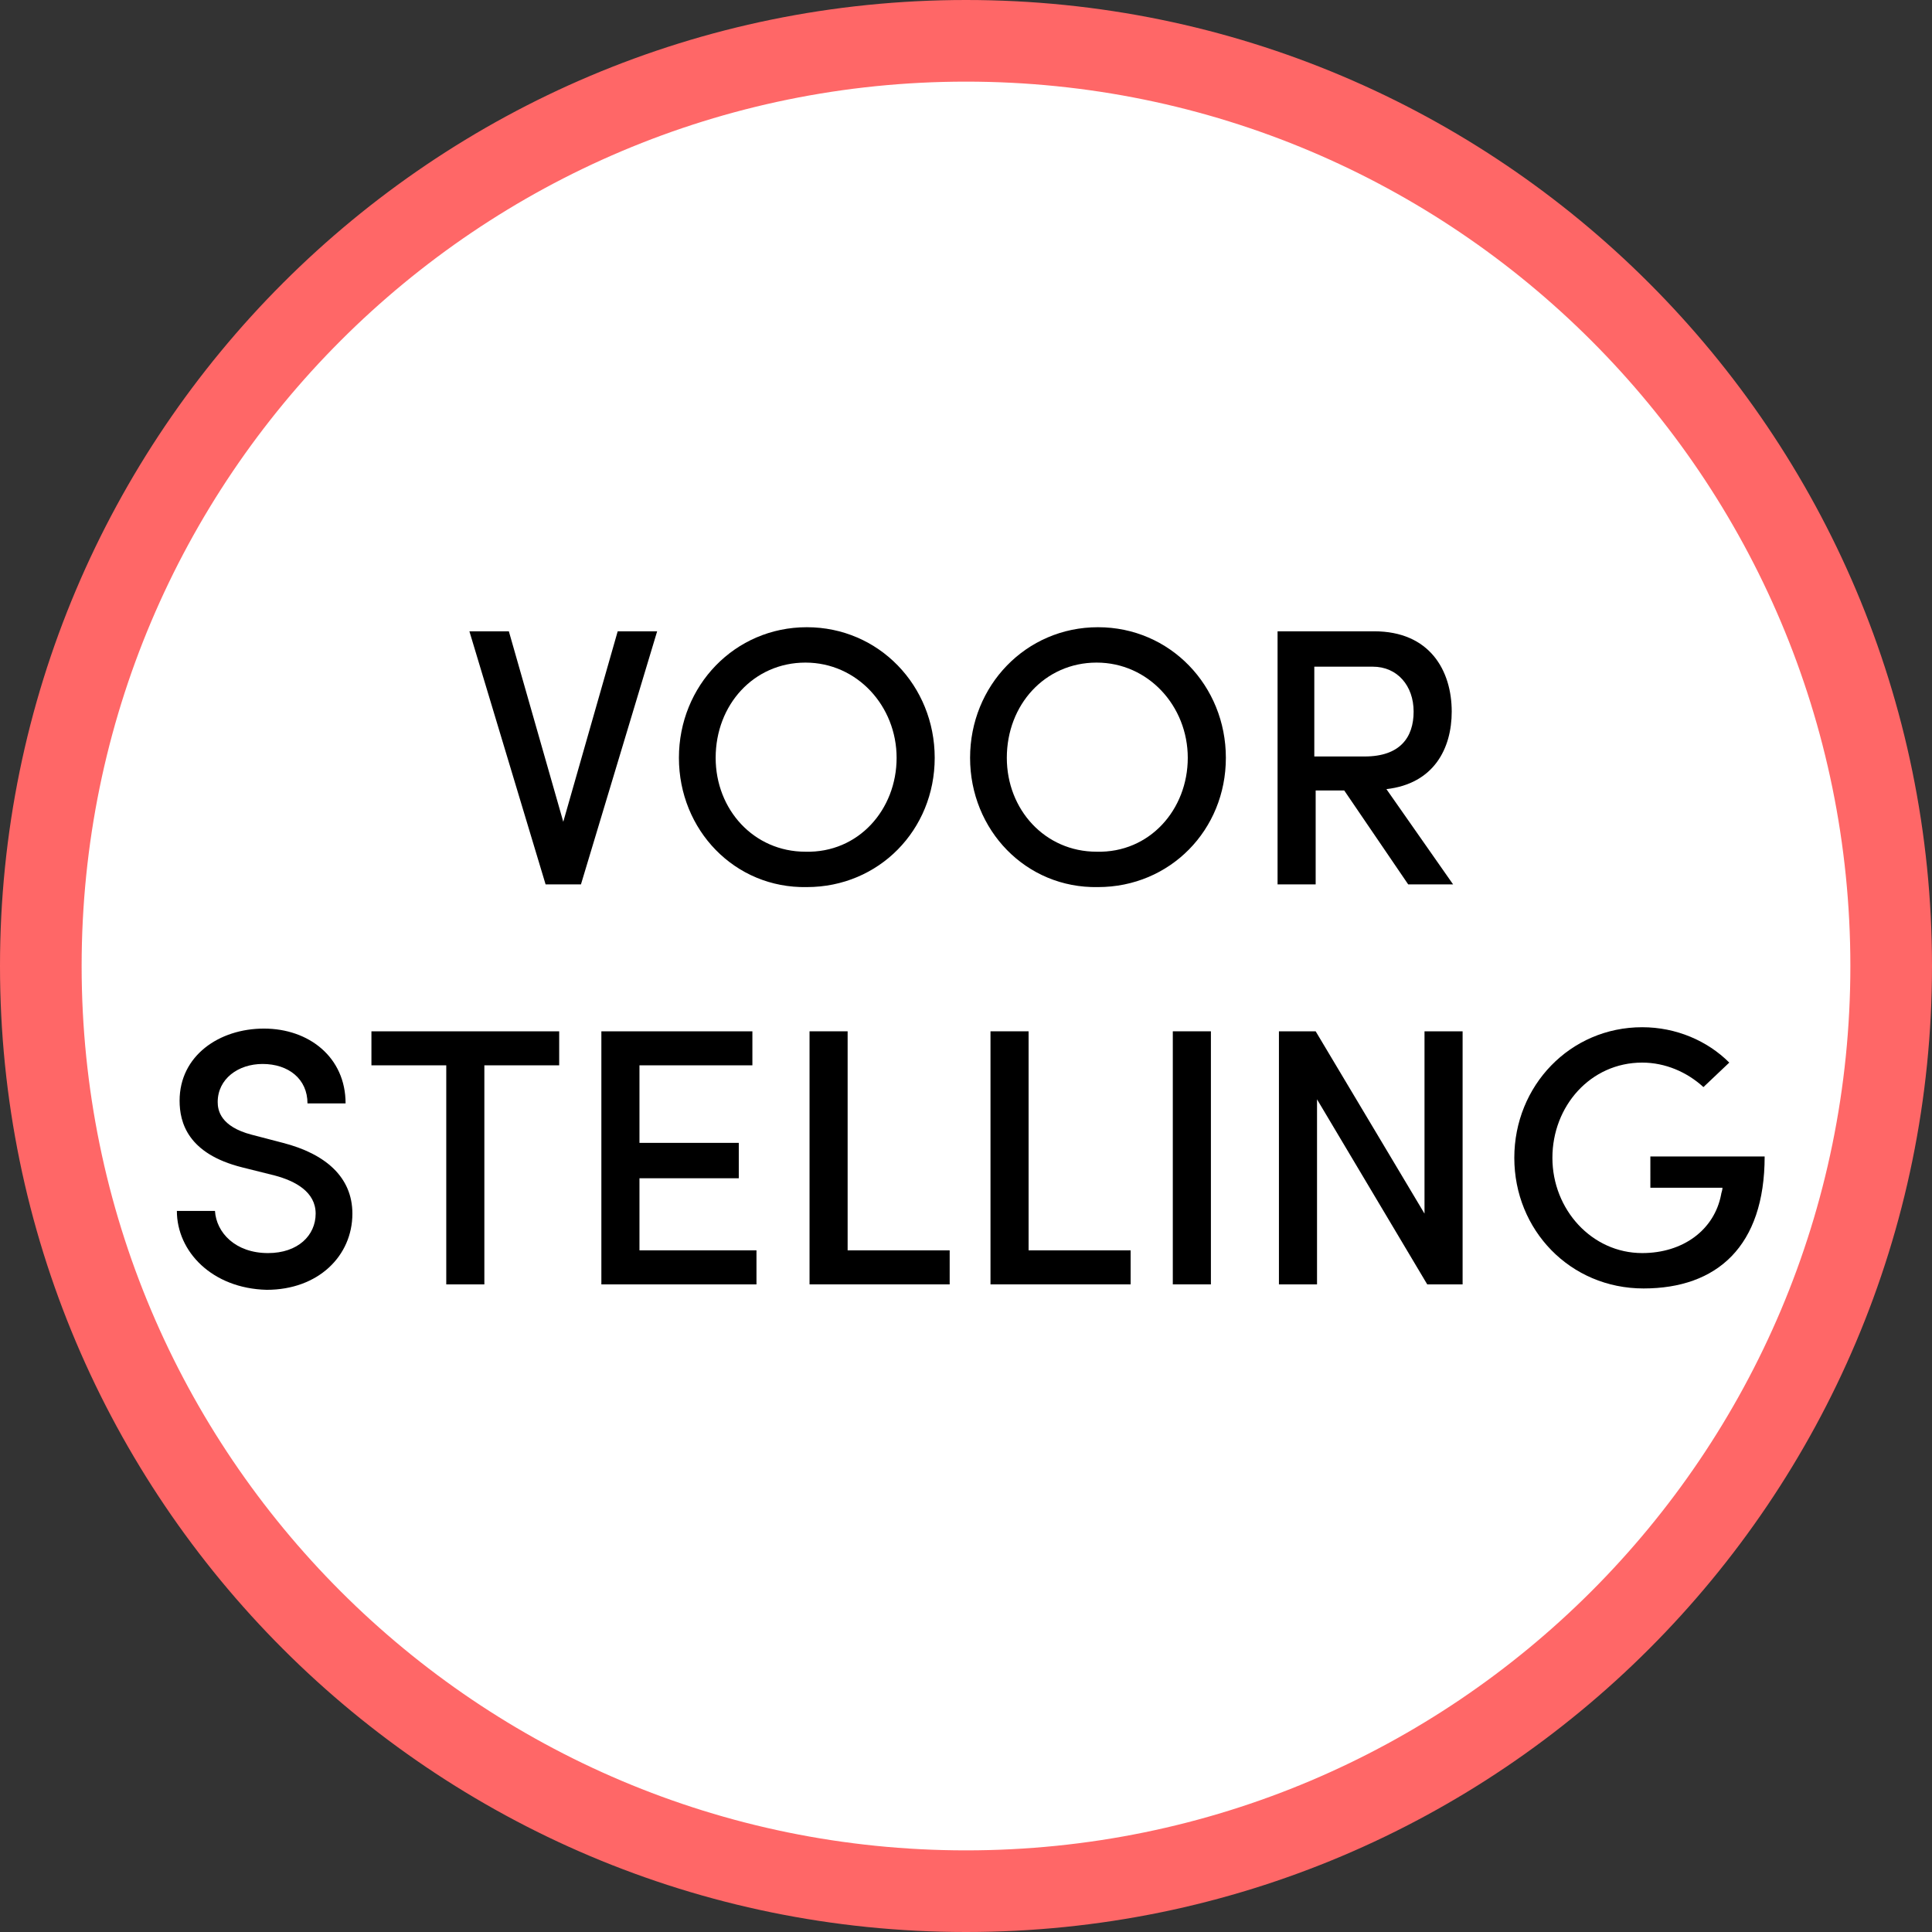 <?xml version="1.0" encoding="utf-8"?>
<!-- Generator: Adobe Illustrator 24.0.1, SVG Export Plug-In . SVG Version: 6.00 Build 0)  -->
<svg version="1.1" id="Layer_1" xmlns="http://www.w3.org/2000/svg" xmlns:xlink="http://www.w3.org/1999/xlink" x="0px" y="0px"
	 viewBox="0 0 142 142" style="enable-background:new 0 0 142 142;" xml:space="preserve">
<rect x="0" y="0" width="142" height="142" fill="#333333" stroke="none"/>
<style type="text/css">
	.st0{fill:#FFFFFF;}
	.st1{fill:#FF6767;}
	.st2{enable-background:new    ;}
</style>
<title>voorstelling</title>
<g id="Layer_2_1_">
	<g id="Layer_1-2">
		<circle class="st0" cx="71" cy="71" r="68"/>
		<path class="st1" d="M71,6c35.9,0,65,29.1,65,65s-29.1,65-65,65S6,106.9,6,71C6,35.1,35.1,6,71,6 M71,0C31.8,0,0,31.8,0,71
			s31.8,71,71,71s71-31.8,71-71S110.2,0,71,0z"/>
		<g class="st2">
			<path d="M48.3,46.4L42.7,65h-2.6l-5.6-18.6h2.9l4,14l4-14H48.3z"/>
		</g>
		<g class="st2">
			<path d="M49.9,55.7c0-5.3,4.1-9.6,9.4-9.6c5.3,0,9.4,4.3,9.4,9.6c0,5.3-4.1,9.5-9.4,9.5C54,65.3,49.9,61,49.9,55.7z M65.9,55.7
				c0-3.8-2.9-7-6.7-7c-3.8,0-6.6,3.1-6.6,7c0,3.8,2.8,6.9,6.6,6.9C63.1,62.7,65.9,59.5,65.9,55.7z"/>
			<path d="M71.3,55.7c0-5.3,4.1-9.6,9.4-9.6c5.3,0,9.4,4.3,9.4,9.6c0,5.3-4.1,9.5-9.4,9.5C75.4,65.3,71.3,61,71.3,55.7z M87.3,55.7
				c0-3.8-2.9-7-6.7-7c-3.8,0-6.6,3.1-6.6,7c0,3.8,2.8,6.9,6.6,6.9C84.5,62.7,87.3,59.5,87.3,55.7z"/>
			<path d="M98.8,58.1h-2.1V65h-2.8V46.4h7.1c4.1,0,5.7,2.9,5.7,5.9c0,2.7-1.3,5.3-4.8,5.7l4.9,7h-3.3L98.8,58.1z M96.7,55.6h3.6
				c2.6,0,3.6-1.4,3.6-3.3c0-1.9-1.2-3.3-3-3.3h-4.3V55.6z"/>
		</g>
		<g class="st2">
			<path d="M13,89h2.8c0.1,1.6,1.5,3.1,3.9,3.1c2.2,0,3.5-1.3,3.5-2.9c0-1.6-1.5-2.4-3-2.8l-2.4-0.6c-4-1-4.6-3.3-4.6-4.9
				c0-3.3,2.9-5.3,6.2-5.3c3.3,0,6,2.1,6,5.5h-2.8c0-1.8-1.4-2.9-3.3-2.9c-1.8,0-3.3,1.1-3.3,2.8c0,0.6,0.2,1.8,2.5,2.4l2.3,0.6
				c3.1,0.8,5.1,2.5,5.1,5.2c0,3.1-2.5,5.6-6.3,5.6C15.6,94.7,13,92,13,89z"/>
		</g>
		<g class="st2">
			<path d="M41.1,78.3h-5.5v16.1h-2.8V78.3h-5.5v-2.5h13.8V78.3z"/>
			<path d="M55.6,91.9v2.5H44.2V75.8h11.1v2.5H47V84h7.3v2.6H47v5.3H55.6z"/>
			<path d="M59.5,75.8h2.8v16.1h7.5v2.5H59.5V75.8z"/>
			<path d="M72.8,75.8h2.8v16.1h7.5v2.5H72.8V75.8z"/>
			<path d="M86.2,75.8h2.8v18.6h-2.8V75.8z"/>
			<path d="M107.5,75.8v18.6h-2.6l-8.1-13.6v13.6H94V75.8h2.7l8,13.4V75.8H107.5z"/>
			<path d="M111.3,85.1c0-5.3,4.1-9.6,9.4-9.6c2.5,0,4.8,1,6.4,2.6l-1.9,1.8c-1.2-1.1-2.8-1.8-4.5-1.8c-3.8,0-6.6,3.2-6.6,7
				c0,3.8,2.9,7,6.6,7c3,0,5.3-1.7,5.8-4.3c0-0.1,0.1-0.3,0.1-0.5h-5.3V85h8.4c0,6.6-3.5,9.7-8.9,9.7
				C115.4,94.7,111.3,90.4,111.3,85.1z"/>
		</g>
	</g>
</g>
</svg>
